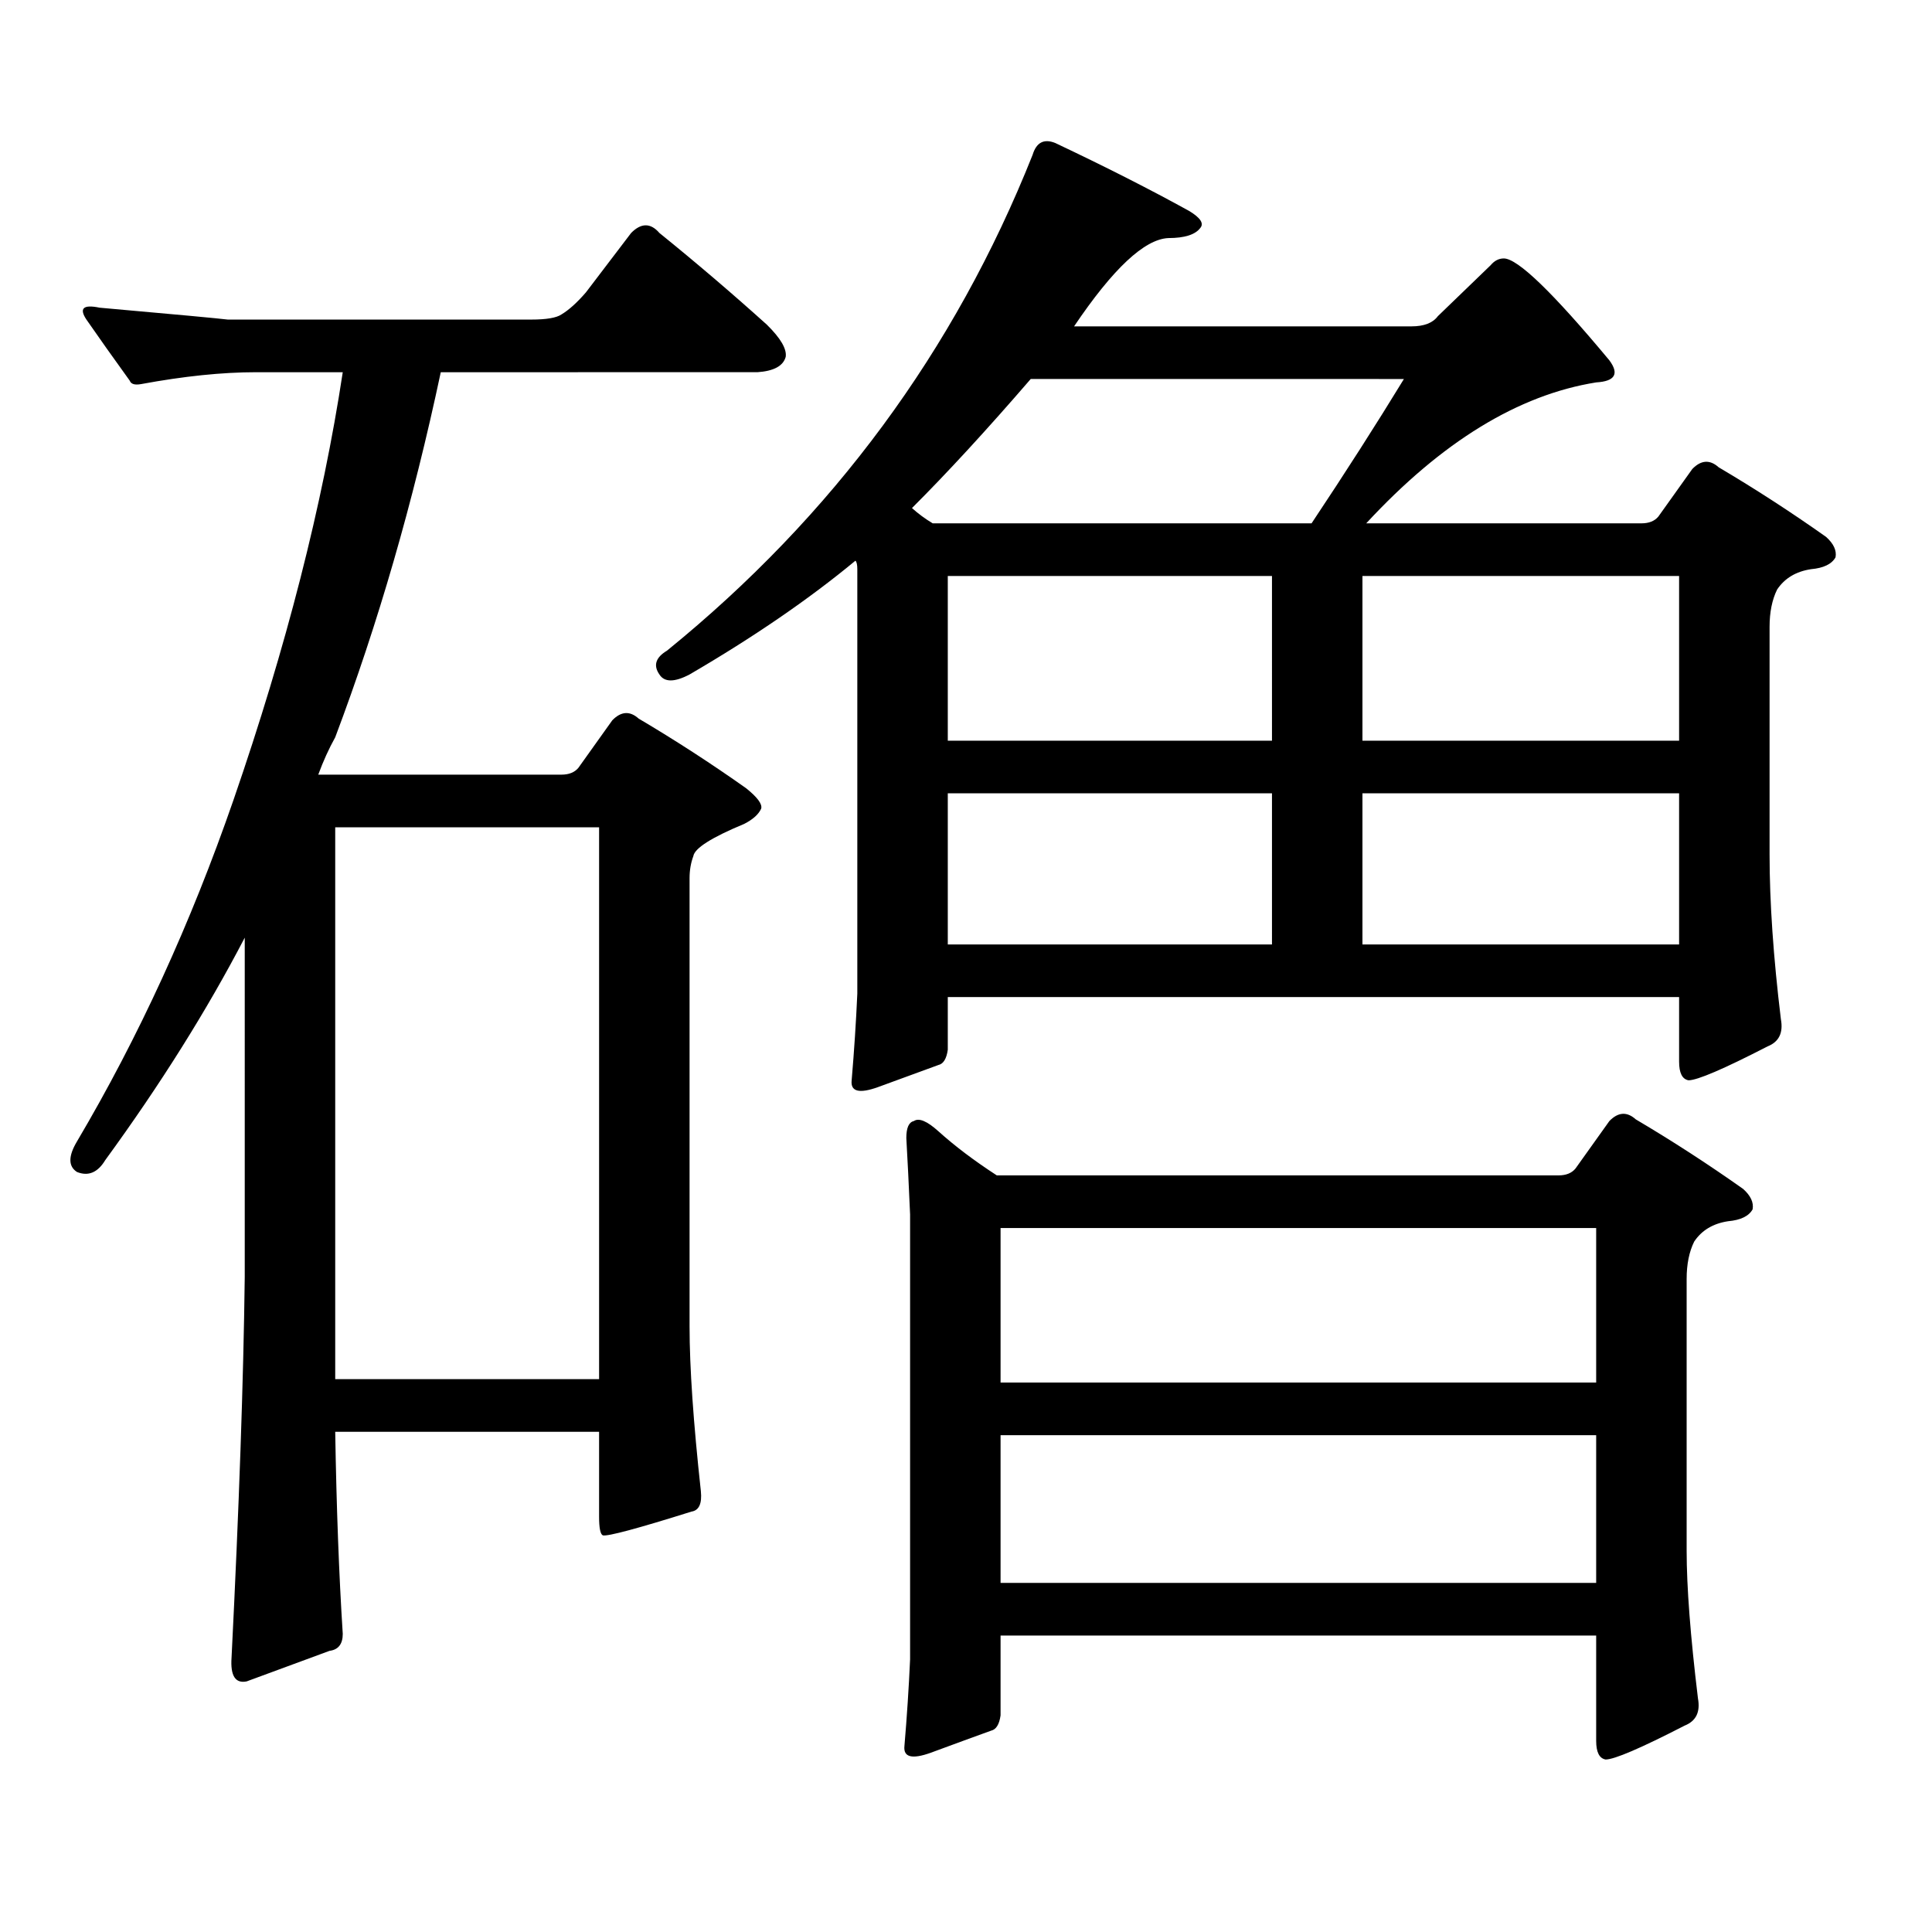 <?xml version="1.0" encoding="utf-8"?>
<!-- Generator: Adobe Illustrator 16.0.0, SVG Export Plug-In . SVG Version: 6.00 Build 0)  -->
<!DOCTYPE svg PUBLIC "-//W3C//DTD SVG 1.1//EN" "http://www.w3.org/Graphics/SVG/1.1/DTD/svg11.dtd">
<svg version="1.1" id="图层_1" xmlns="http://www.w3.org/2000/svg" xmlns:xlink="http://www.w3.org/1999/xlink" x="0px" y="0px"
	 width="1000px" height="1000px" viewBox="0 0 1000 1000" enable-background="new 0 0 1000 1000" xml:space="preserve">
<path d="M362.771,771.855c0.641,6.44-0.976,9.956-4.878,10.547c-27.972,8.789-43.261,12.881-45.853,12.305
	c-1.311-0.591-1.951-3.818-1.951-9.668v-43.945H173.508c0.641,39.248,1.951,74.116,3.902,104.59c0,5.273-2.286,8.198-6.829,8.789
	l-42.926,15.82c-5.854,1.167-8.46-2.939-7.805-12.305c3.902-77.935,6.174-143.551,6.829-196.875V485.332
	c-19.512,37.504-43.581,75.888-72.193,115.137c-3.902,6.454-8.78,8.5-14.634,6.152c-4.558-2.926-4.558-8.199,0-15.82
	c31.859-53.902,58.855-112.789,80.974-176.66c27.316-79.102,46.173-152.93,56.584-221.484h-44.877
	c-17.561,0-37.407,2.06-59.511,6.152c-3.262,0.59-5.213,0-5.854-1.758c-8.46-11.715-15.944-22.262-22.438-31.641
	c-3.902-5.851-1.631-7.91,6.829-6.152c39.664,3.516,61.782,5.575,66.34,6.152h157.069c7.805,0,13.003-0.879,15.609-2.637
	c3.902-2.335,8.125-6.152,12.683-11.426l23.414-30.762c5.198-5.273,10.076-5.273,14.634,0
	c18.856,15.243,37.393,31.063,55.608,47.461c7.149,7.031,10.396,12.606,9.756,16.699c-1.311,4.696-6.188,7.333-14.634,7.91H228.141
	c-14.313,67.387-32.529,130.38-54.633,188.965c-3.262,5.863-6.188,12.305-8.78,19.336h125.851c3.902,0,6.829-1.168,8.78-3.516
	l17.561-24.609c4.543-4.684,9.101-4.972,13.658-0.879c18.856,11.137,37.393,23.153,55.608,36.035
	c5.854,4.696,8.445,8.212,7.805,10.547c-1.311,2.938-4.237,5.575-8.78,7.91c-16.92,7.031-25.7,12.606-26.341,16.699
	c-1.311,3.516-1.951,7.333-1.951,11.426v232.031C356.918,707.695,358.869,736.122,362.771,771.855z M310.09,428.203H173.508v285.645
	H310.09V428.203z M490.573,516.094v27.246c-0.655,4.696-2.286,7.333-4.878,7.91c-6.509,2.348-16.92,6.152-31.219,11.426
	c-9.756,3.516-14.313,2.348-13.658-3.516c1.296-15.23,2.271-30.172,2.927-44.824V294.609c0-2.335-0.335-3.805-0.976-4.395
	c-24.069,19.926-52.682,39.551-85.852,58.887c-7.805,4.105-13.018,4.105-15.609,0c-3.262-4.684-1.951-8.789,3.902-12.305
	c85.852-69.723,148.93-155.265,189.264-256.641c1.951-6.441,5.854-8.487,11.707-6.152c26.006,12.305,49.1,24.032,69.267,35.156
	c5.854,3.516,7.805,6.454,5.854,8.789c-2.606,3.516-8.14,5.273-16.585,5.273c-12.362,0.59-28.627,15.82-48.779,45.703h174.63
	c6.494,0,11.052-1.758,13.658-5.273l27.316-26.367c1.951-2.335,4.223-3.516,6.829-3.516c7.149,0,25.365,17.578,54.633,52.734
	c5.198,7.031,2.927,10.849-6.829,11.426c-40.334,6.454-79.998,30.762-119.021,72.949h142.436c3.902,0,6.829-1.168,8.78-3.516
	l17.561-24.609c4.543-4.684,9.101-4.972,13.658-0.879c18.856,11.137,37.393,23.153,55.608,36.035
	c3.902,3.516,5.519,7.031,4.878,10.547c-1.951,3.516-6.188,5.575-12.683,6.152c-7.805,1.181-13.658,4.696-17.561,10.547
	c-2.606,5.273-3.902,11.728-3.902,19.336v117.773c0,24.609,1.951,53.036,5.854,85.254c1.296,7.031-0.976,11.728-6.829,14.063
	c-22.773,11.728-36.432,17.578-40.975,17.578c-3.262-0.577-4.878-3.805-4.878-9.668v-33.398H490.573z M517.89,846.563v41.309
	c-0.655,4.683-2.286,7.319-4.878,7.91c-6.509,2.334-16.92,6.152-31.219,11.426c-9.756,3.516-14.313,2.334-13.658-3.516
	c1.296-15.244,2.271-30.186,2.927-44.824V628.594c-0.655-15.23-1.311-28.414-1.951-39.551c0-5.273,1.296-8.199,3.902-8.789
	c2.592-1.758,6.829,0,12.683,5.273c8.445,7.621,18.536,15.243,30.243,22.852h290.725c3.902,0,6.829-1.168,8.78-3.516l17.561-24.609
	c4.543-4.684,9.101-4.972,13.658-0.879c18.856,11.137,37.393,23.153,55.608,36.035c3.902,3.516,5.519,7.031,4.878,10.547
	c-1.951,3.516-6.188,5.575-12.683,6.152c-7.805,1.181-13.658,4.696-17.561,10.547c-2.606,5.273-3.902,11.728-3.902,19.336v140.625
	c0,18.745,1.951,44.233,5.854,76.465c1.296,7.031-0.976,11.714-6.829,14.063c-22.773,11.714-36.432,17.578-40.975,17.578
	c-3.262-0.591-4.878-3.818-4.878-9.668v-54.492H517.89z M482.769,270.879h196.093c17.561-26.367,33.49-51.266,47.804-74.707H533.499
	c-22.773,26.367-43.261,48.642-61.462,66.797C475.284,265.907,478.866,268.544,482.769,270.879z M658.374,298.125H490.573v85.254
	h167.801V298.125z M658.374,410.625H490.573v78.223h167.801V410.625z M517.89,715.605h308.285v-79.98H517.89V715.605z
	 M517.89,819.316h308.285v-76.465H517.89V819.316z M705.202,383.379h163.898v-85.254H705.202V383.379z M705.202,488.848h163.898
	v-78.223H705.202V488.848z"/>
</svg>
